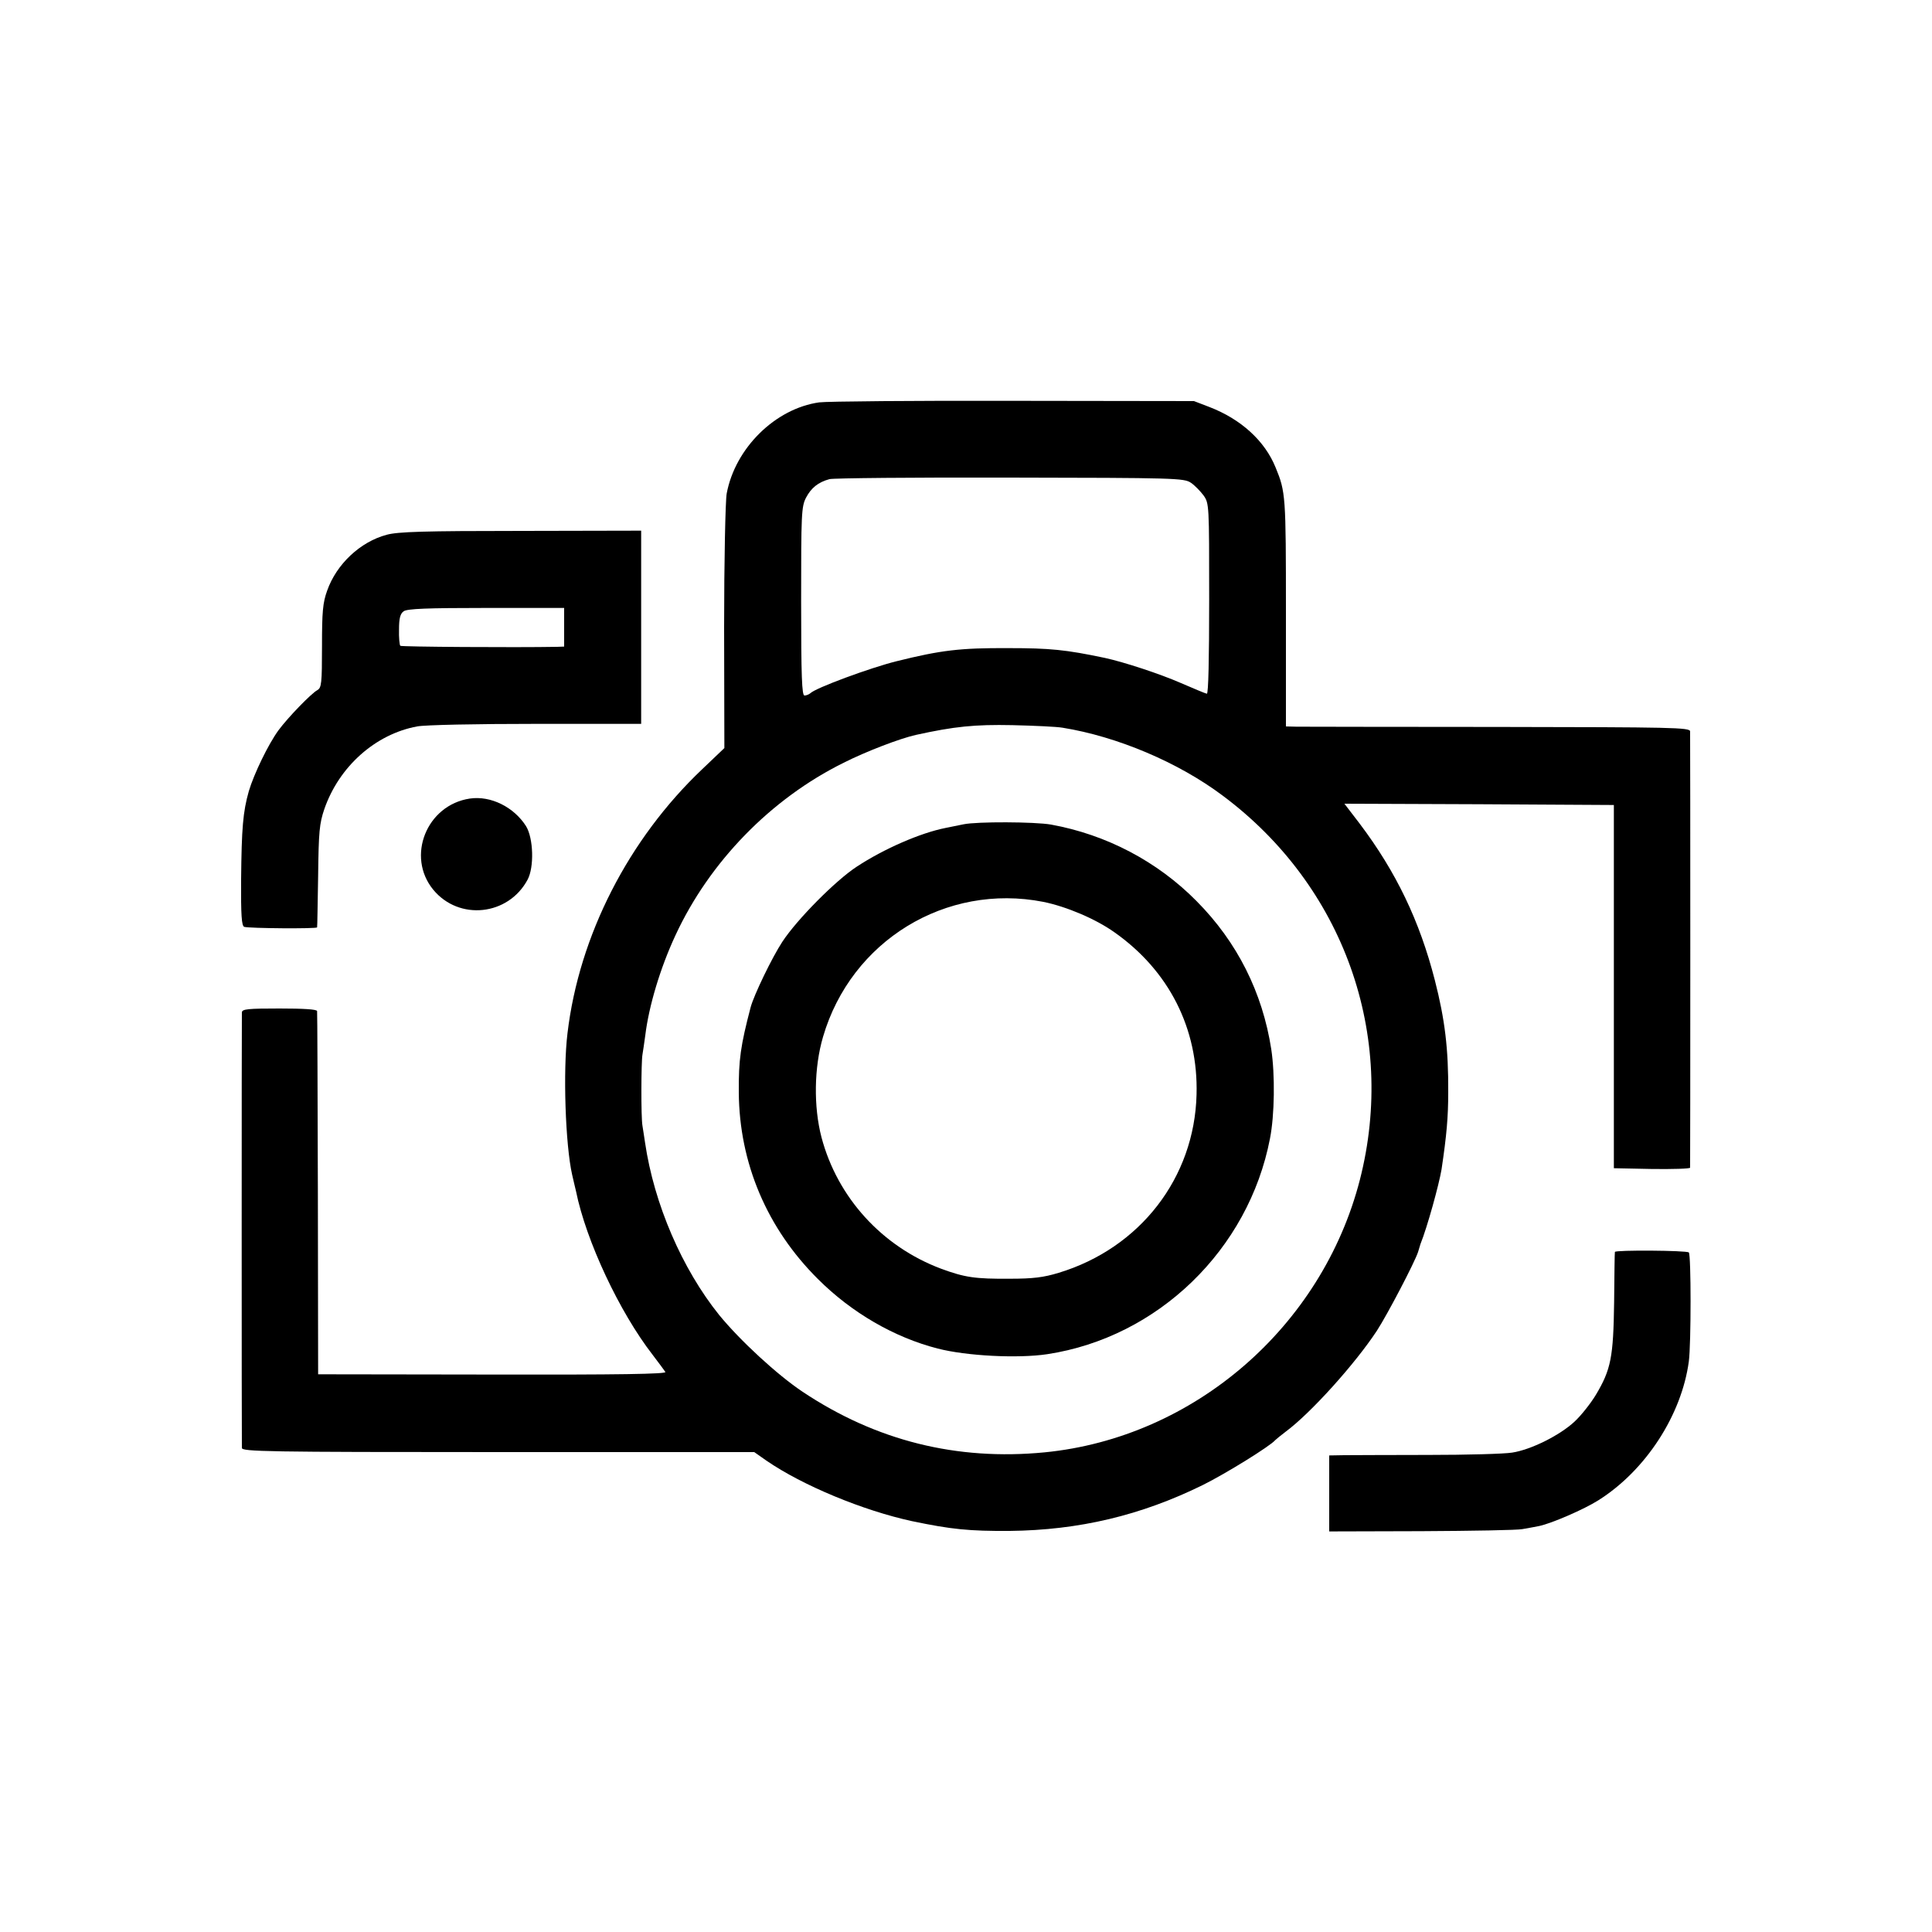 <svg version="1" xmlns="http://www.w3.org/2000/svg" width="1000" height="1000" viewBox="0 0 750 750"><path d="M318 156.2c-17 2.4-32.6 17.7-35.9 35.4-.5 2.7-1 26.1-1 51.9l.1 46.9-8.5 8.1c-28.7 27.2-47.9 64.7-52.4 102.6-1.8 14.7-.8 43.4 1.8 54.9.6 2.5 1.2 5.3 1.5 6.4 3.9 19.3 16.9 47 29.8 63.6 2.3 3 4.5 6 4.9 6.6.5.8-17.9 1.1-67.1 1l-67.7-.1-.1-70c-.1-38.5-.2-70.5-.3-71-.1-.7-5.4-1-14.6-1-12.2 0-14.5.2-14.6 1.5-.1 1.9-.1 167 0 169.1.1 1.4 9.4 1.6 99.5 1.6h99.4l4.7 3.3c14.1 9.7 37.6 19.4 56.5 23.5 15.3 3.2 22.2 3.9 38 3.8 26.9-.3 50.9-6 74.9-17.8 8.9-4.4 26.3-15.2 28.1-17.4.3-.3 2.2-1.9 4.2-3.4 9.7-7.2 26.8-26.2 35.3-39.1 4.2-6.5 14.7-26.6 16-30.6.4-1.4.8-2.7.9-3 2.7-6.7 7.2-23.1 8.2-29 2-13.4 2.6-20.4 2.6-30 .1-16.9-1.3-28.3-5.2-43.5-5.9-23-15-42-29.2-60.8l-5.9-7.7 52.3.2 52.3.3v141l14.8.3c8.1.1 14.7-.1 14.8-.5.1-1 .1-167.3 0-169.4-.1-1.5-6.9-1.6-74.3-1.7-40.9 0-76.2-.1-78.5-.1l-4.1-.1v-44.4c0-45.3-.1-46.6-4-56.1-4.2-10.4-13.5-18.8-25.7-23.5l-6-2.3-70-.1c-38.5-.1-72.5.2-75.5.6zm144.3 31.2c1.5 1 3.7 3.3 4.9 4.9 2.2 3.1 2.2 3.6 2.2 40.2 0 23.3-.3 36.9-.9 36.8-.6-.1-5.1-2-10.2-4.2-8-3.5-22-8.1-29.4-9.7-15.2-3.2-21.3-3.8-37.4-3.8-18.8-.1-26.2.8-43.5 5.1-10.1 2.5-31.5 10.4-33.4 12.4-.6.5-1.6.9-2.3.9-1 0-1.3-7.2-1.3-36.5 0-34.1.1-36.8 1.9-40.3 2-3.8 4.7-6 9.1-7.2 1.4-.4 32.9-.7 70-.6 64.3.1 67.6.2 70.3 2zm-49.8 95.1c21.1 3.4 44.9 13.4 62.2 26.4 46.9 35 67.6 92.9 53.2 149.1-14.7 57.1-64.4 100.1-122.4 105.8-34.1 3.3-65.4-4.5-93.9-23.5-9.9-6.6-24.3-19.9-32.4-29.8-14.4-17.9-25.3-43.1-28.8-67-.3-2.2-.8-5.1-1-6.5-.6-3.3-.5-24.9 0-27.6.2-1.2.7-4.5 1.1-7.5 1.4-11.4 5.8-26.1 11.7-38.8 13.2-28.5 37-53 65.3-67 8.7-4.4 21.8-9.4 28-10.8 15-3.3 22.9-4.1 37.5-3.8 8.5.2 17.3.6 19.5 1z"/><path d="M374 320c-1.9.4-5 1-6.9 1.4-9.7 1.9-24 8.1-34.6 15.1-8.1 5.3-23.1 20.4-28.8 29.1-4 6.1-11 20.6-12.3 25.4-3.9 14.9-4.7 20.4-4.6 33.1.2 27.4 10.9 52.7 30.7 72.4 13.1 13.1 29.7 22.7 46.5 27 11.2 2.9 31.2 3.9 42.5 2.2 43-6.5 78.2-40.6 86.5-83.7 1.8-9.1 2-24.8.5-34.7-3.4-22-13.2-41.6-29-57.5-15.2-15.4-35-25.8-56.5-29.7-6.3-1.1-28.8-1.2-34-.1zm31 30.1c8.9 1.8 20.3 6.6 27.6 11.8 21.2 14.9 32.6 37.4 31.9 63-.8 32.3-21.9 59.6-53.5 69.2-5.9 1.8-10 2.3-19 2.3-13.5.1-17.5-.5-26.7-3.9-22.9-8.6-40.2-27.6-46.4-51-3.1-11.9-2.9-27.1.6-39 10.9-37.3 47.7-59.8 85.5-52.4zM150.1 207.6c-10.2 2.7-19.5 11.4-23.1 21.7-1.7 4.7-2 8.2-2 21.6 0 14.4-.2 16.1-1.8 17-2.4 1.3-11.4 10.6-15.1 15.6-4 5.5-9.5 16.9-11.5 23.6-2.3 8.1-2.8 14.4-3 34.2-.1 14.1.2 18.1 1.2 18.5 1.8.6 28.2.8 28.3.2.1-.3.2-9.3.4-20 .2-17.2.5-20.3 2.4-25.9 5.7-16.5 19.8-29.1 36-32.1 3-.6 23.1-1 46.2-1h40.8v-75l-46.7.1c-37.4 0-47.8.3-52.1 1.5zm68.9 35.9v7.5l-2.7.1c-16.6.3-60.5 0-60.9-.4-.3-.3-.6-3.2-.5-6.4 0-4.3.5-6.1 1.8-7 1.3-1 9.2-1.3 32-1.3H219v7.5z"/><path d="M182.4 310c-16.8 2.5-24.8 22.5-14.2 35.4 10 12.1 29.1 10.1 36.6-3.9 2.6-4.8 2.3-16.1-.6-20.8-4.7-7.4-13.7-11.9-21.8-10.7zM626.9 486c-.1.3-.2 9-.3 19.5-.3 21.4-1.2 26.1-7.1 36-2 3.3-5.7 8-8.3 10.4-5.7 5.3-16.9 10.9-24.2 12-3 .5-17.6.9-32.4.9-14.9 0-29.7.1-32.8.1l-5.8.1v29.5l35.8-.1c19.6-.1 37.3-.4 39.2-.8 1.9-.3 4.9-.9 6.5-1.2 4.8-1 17.5-6.5 23-10 18.4-11.6 32.3-33.1 35.1-53.9.9-6.8.9-41.3 0-42.3-.9-.8-28.5-1-28.7-.2z"/></svg>